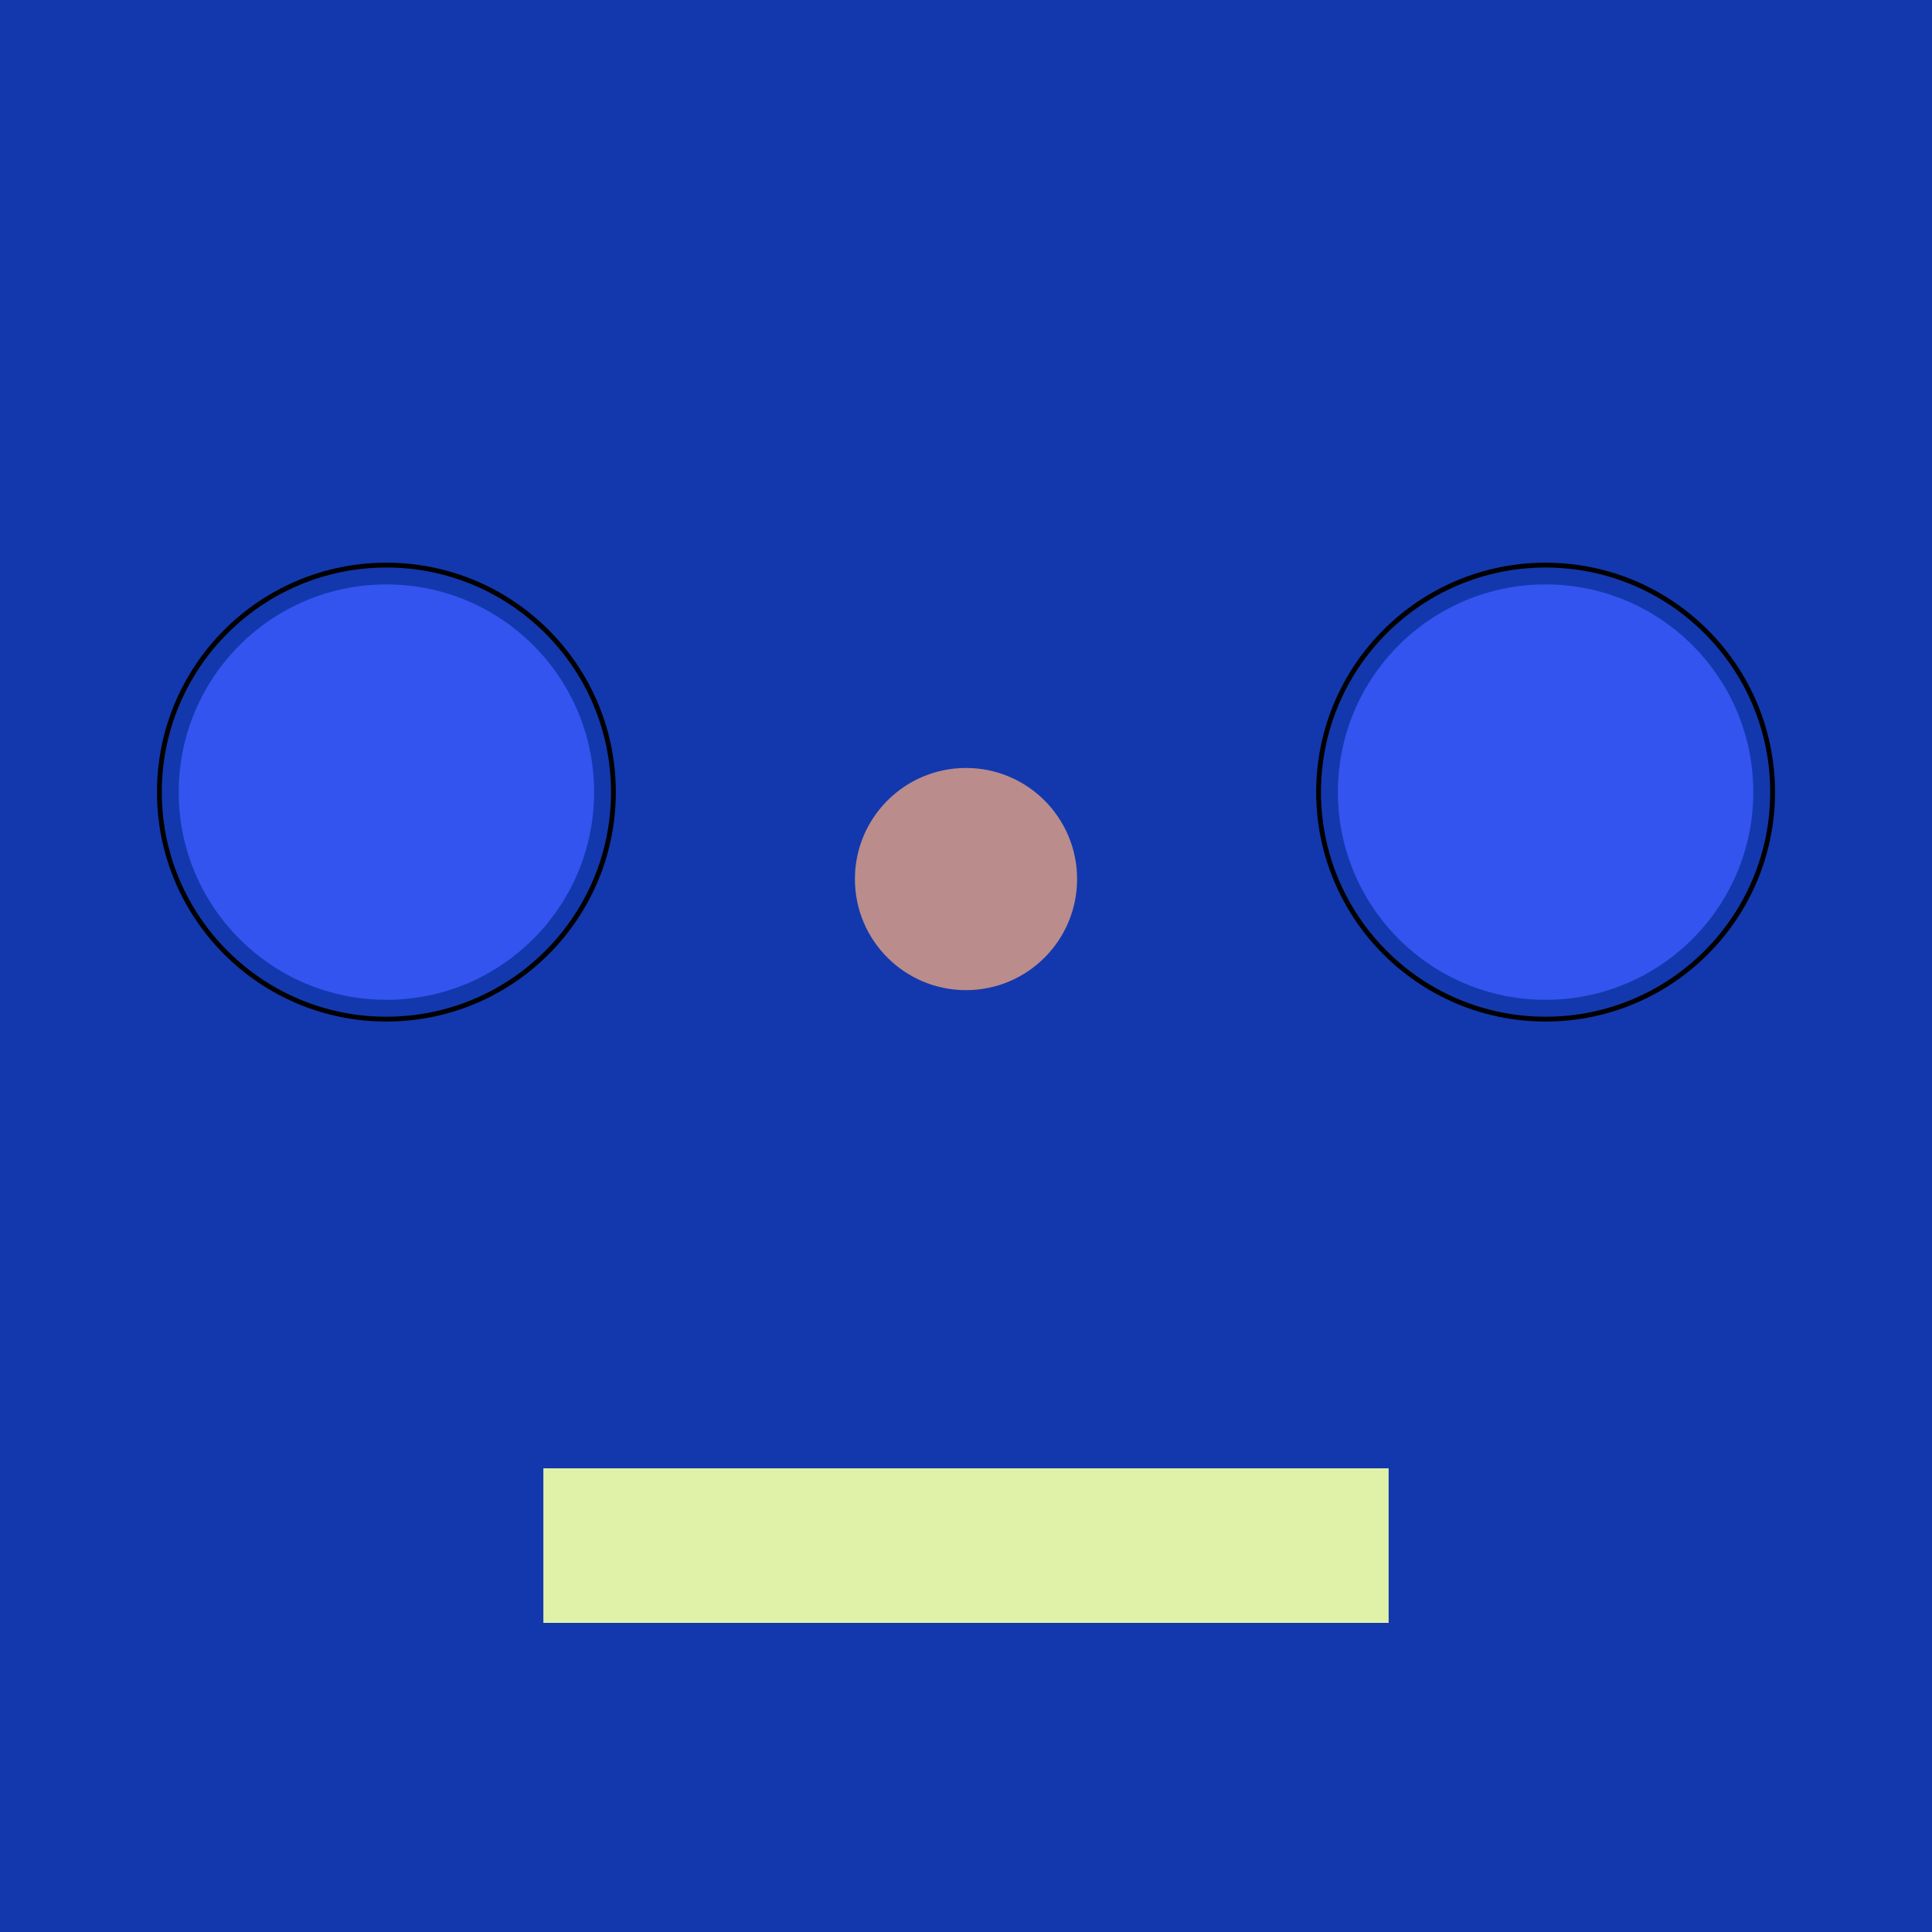 <?xml version="1.0" encoding="UTF-8"?>
<svg xmlns="http://www.w3.org/2000/svg" xmlns:xlink="http://www.w3.org/1999/xlink"
     viewBox="-200.0 -200.0 400 400">
<defs>
</defs>
<rect x="-200.0" y="-200.0" width="400" height="400" fill="#1338ad" />
<circle cx="0" cy="-18" r="23" fill="#ba8c8c" />
<circle cx="-120" cy="-36" r="47" fill="none" stroke-width="1" stroke="black" />
<circle cx="120" cy="-36" r="47" fill="none" stroke-width="1" stroke="black" />
<circle cx="-120" cy="-36" r="43" fill="#3354ef" />
<circle cx="120" cy="-36" r="43" fill="#3354ef" />
<rect x="-87.5" y="104" width="175" height="32" fill="#e0f2a8" />
</svg>